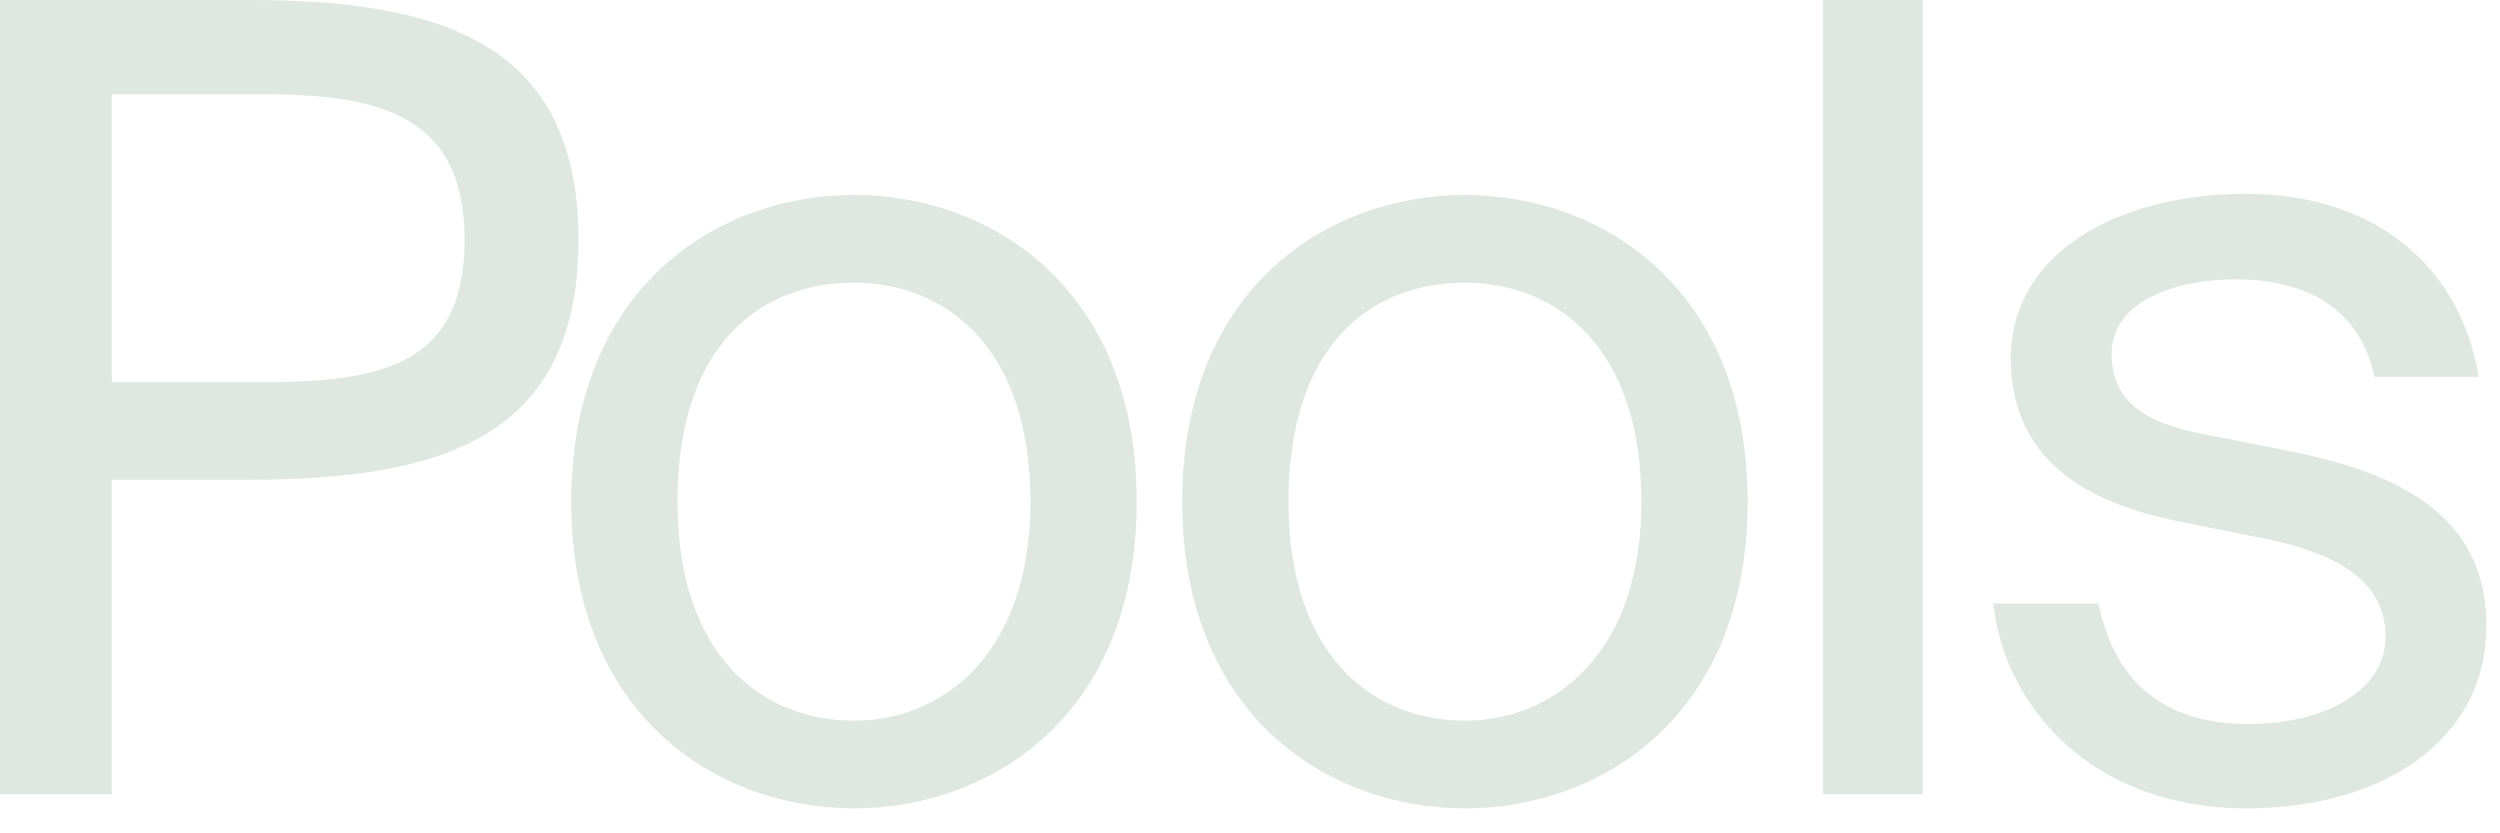 <?xml version="1.0" encoding="utf-8"?>
<svg xmlns="http://www.w3.org/2000/svg" fill="none" height="100%" overflow="visible" preserveAspectRatio="none" style="display: block;" viewBox="0 0 18 6" width="100%">
<path d="M1.791 0H0V5.718H0.805V3.454H1.791C3.187 3.454 4.165 3.147 4.165 1.727C4.165 0.315 3.187 0 1.791 0ZM0.805 0.678H1.854C2.69 0.678 3.345 0.797 3.345 1.727C3.345 2.666 2.69 2.752 1.854 2.752H0.805V0.678ZM8.184 3.612C8.184 2.074 7.135 1.404 6.148 1.404C5.162 1.404 4.113 2.074 4.113 3.612C4.113 5.15 5.162 5.82 6.148 5.82C7.135 5.82 8.184 5.15 8.184 3.612ZM6.148 5.189C5.502 5.189 4.878 4.74 4.878 3.612C4.878 2.453 5.502 2.035 6.148 2.035C6.795 2.035 7.419 2.484 7.419 3.612C7.419 4.7 6.795 5.189 6.148 5.189ZM12.583 3.612C12.583 2.074 11.534 1.404 10.547 1.404C9.561 1.404 8.512 2.074 8.512 3.612C8.512 5.15 9.561 5.82 10.547 5.82C11.534 5.82 12.583 5.15 12.583 3.612ZM10.547 5.189C9.901 5.189 9.277 4.74 9.277 3.612C9.277 2.453 9.901 2.035 10.547 2.035C11.194 2.035 11.818 2.484 11.818 3.612C11.818 4.7 11.194 5.189 10.547 5.189ZM13.844 5.718V0H13.126V5.718H13.844ZM17.097 2.713H17.847C17.712 1.908 17.089 1.396 16.174 1.396C15.235 1.396 14.478 1.83 14.478 2.579C14.478 3.367 15.109 3.636 15.685 3.754L16.316 3.88C16.774 3.975 17.176 4.156 17.176 4.582C17.176 4.976 16.734 5.213 16.19 5.213C15.559 5.213 15.22 4.889 15.109 4.345H14.352C14.431 5.087 15.062 5.82 16.174 5.82C17.145 5.82 17.902 5.339 17.902 4.503C17.902 3.683 17.223 3.391 16.45 3.241L15.851 3.123C15.441 3.044 15.204 2.886 15.204 2.547C15.204 2.161 15.677 2.011 16.095 2.011C16.592 2.011 16.987 2.208 17.097 2.713Z" fill="#DEE7E1" id="Vector"/>
</svg>